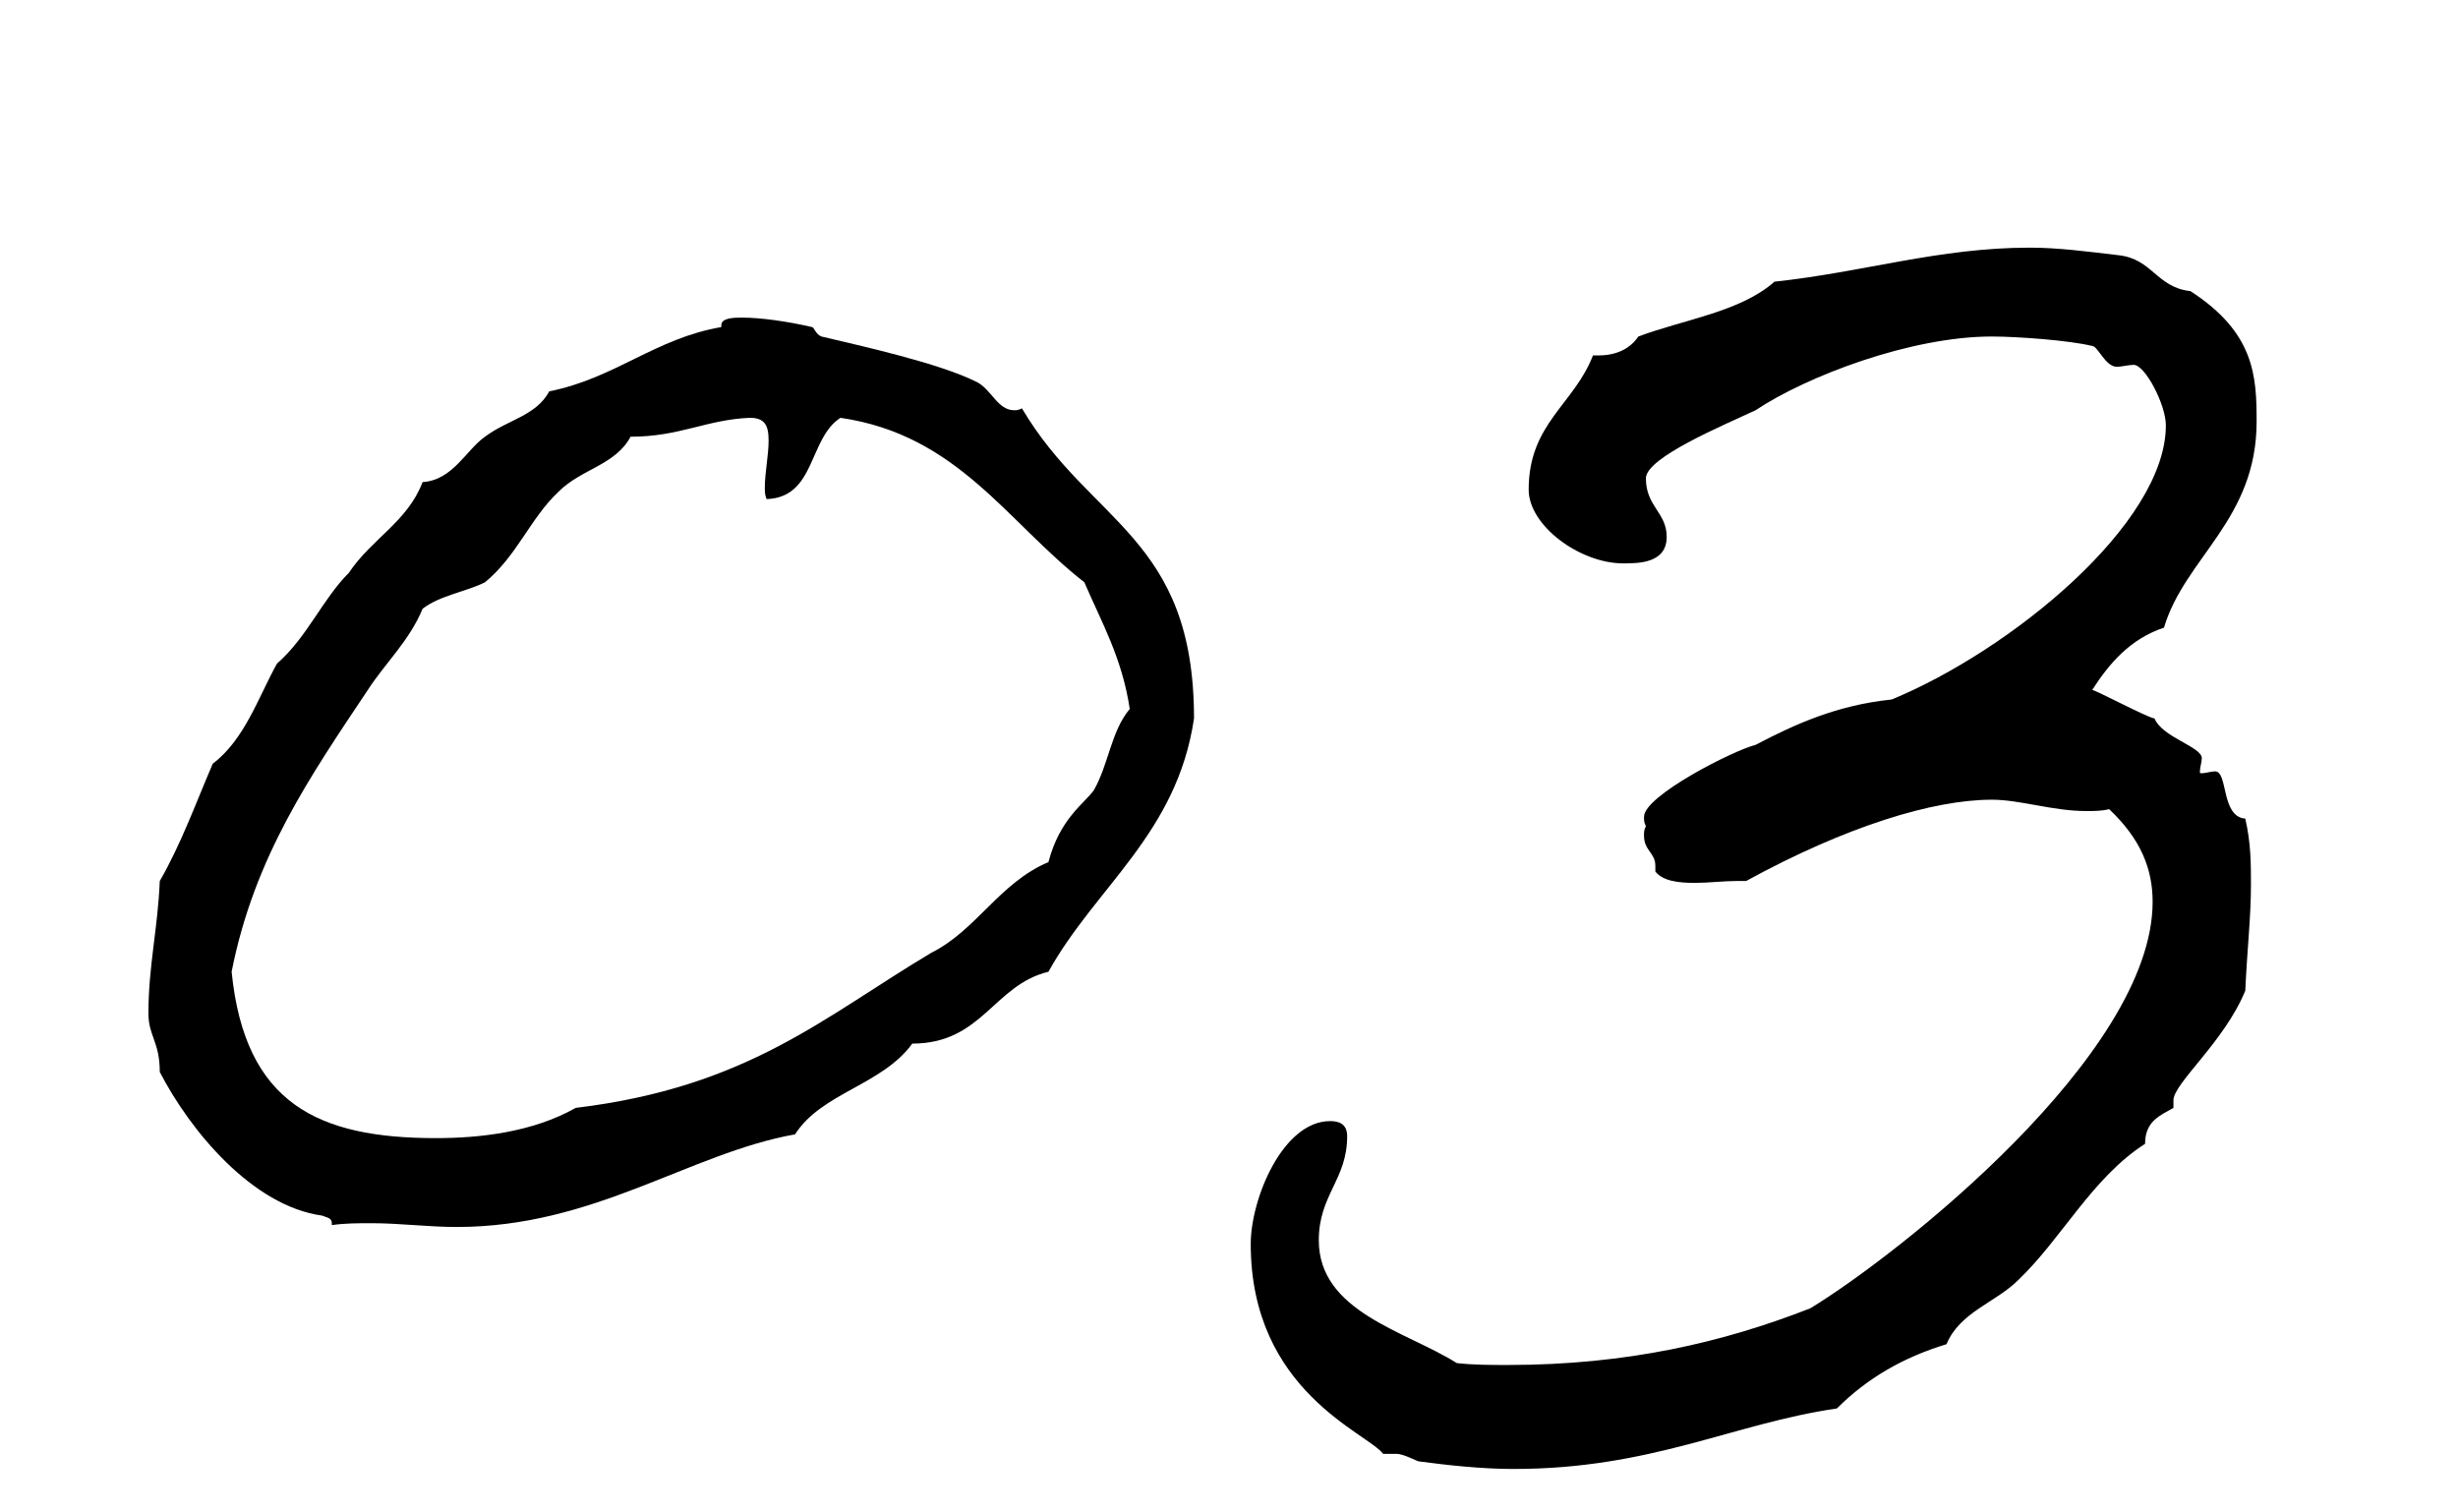 <?xml version="1.0" encoding="utf-8"?>
<!-- Generator: Adobe Illustrator 27.1.1, SVG Export Plug-In . SVG Version: 6.00 Build 0)  -->
<svg version="1.1" id="レイヤー_1" xmlns="http://www.w3.org/2000/svg" xmlns:xlink="http://www.w3.org/1999/xlink" x="0px"
	 y="0px" width="104px" height="64px" viewBox="0 0 104 64" style="enable-background:new 0 0 104 64;" xml:space="preserve">
<g>
	<path d="M30.52,13.84v-0.08c0-0.32,0.56-0.32,0.88-0.32c0.8,0,1.92,0.16,2.96,0.4c0.08,0,0.16,0.32,0.4,0.4
		c1.68,0.4,4.96,1.12,6.56,1.92c0.64,0.32,0.88,1.2,1.6,1.2c0.08,0,0.16,0,0.32-0.08c2.88,4.88,7.28,5.44,7.28,13.12
		c-0.72,4.88-4.16,7.12-6.16,10.72c-2.32,0.56-2.8,3.04-5.76,3.04c-1.28,1.76-3.84,2.08-4.96,3.84c-4.48,0.8-8.48,3.92-14.32,3.92
		c-1.2,0-2.4-0.16-3.6-0.16c-0.56,0-1.12,0-1.68,0.08v-0.08c0-0.24-0.24-0.24-0.4-0.32c-2.96-0.4-5.6-3.6-6.88-6.08
		c0-1.28-0.48-1.52-0.48-2.48c0-2,0.4-3.6,0.48-5.6C7.64,35.76,8.28,34,9,32.32c1.36-1.04,1.92-2.8,2.72-4.24
		c1.28-1.12,1.92-2.72,3.04-3.84c0.96-1.44,2.48-2.16,3.12-3.84c1.28-0.08,1.84-1.36,2.64-1.92c0.96-0.72,2.16-0.88,2.72-1.92
		C26.04,16,27.72,14.32,30.52,13.84z M26.68,18.48c-0.64,1.2-2.08,1.36-3.04,2.32c-1.2,1.12-1.76,2.72-3.12,3.84
		c-0.8,0.4-1.92,0.56-2.64,1.12c-0.56,1.36-1.6,2.32-2.32,3.44c-2.4,3.6-4.8,7.04-5.76,11.92c0.56,5.6,3.68,7.04,8.64,7.04
		c1.84,0,4.08-0.24,5.92-1.28c7.28-0.88,10.48-3.84,15.04-6.56c1.92-0.96,2.88-2.96,4.96-3.84c0.48-1.84,1.52-2.48,1.92-3.04
		C46.92,32.32,47,30.96,47.8,30c-0.32-2.16-1.2-3.68-1.92-5.36c-3.28-2.56-5.36-6.24-10.32-6.96c-1.36,0.88-1.04,3.36-3.12,3.44
		c-0.08-0.16-0.08-0.32-0.08-0.48c0-0.64,0.16-1.36,0.16-2c0-0.64-0.16-0.96-0.8-0.96C29.88,17.76,28.76,18.48,26.68,18.48z"/>
	<path d="M88.52,29.2c0-0.08,2.4,1.2,2.64,1.2c0.32,0.8,2,1.2,2,1.68c0,0.16-0.08,0.4-0.08,0.56c0,0.08,0,0.08,0.08,0.08
		c0.16,0,0.4-0.08,0.56-0.08c0.56,0,0.24,1.92,1.28,2c0.24,1.04,0.24,1.92,0.24,2.8c0,1.36-0.16,2.72-0.24,4.48
		c-0.88,2.16-3.04,3.92-3.04,4.64v0.32c-0.56,0.32-1.2,0.56-1.2,1.52c-2.24,1.44-3.52,4-5.36,5.76c-0.96,0.96-2.48,1.36-3.04,2.72
		c-1.84,0.56-3.36,1.44-4.64,2.72c-4.4,0.64-7.84,2.56-13.68,2.56c-1.36,0-2.8-0.16-4-0.32c-0.08,0-0.64-0.32-0.96-0.32h-0.56
		c-0.64-0.88-5.6-2.64-5.6-8.88c0-1.92,1.36-5.2,3.36-5.2c0.32,0,0.72,0.08,0.72,0.64c0,1.84-1.2,2.48-1.2,4.4
		c0,3.04,3.68,3.84,5.84,5.2c0.72,0.08,1.44,0.08,2.16,0.08c5.04,0,9.12-0.96,12.8-2.4c3.68-2.24,14.48-10.72,14.48-17.2
		c0-1.36-0.48-2.64-1.84-3.92c-0.32,0.08-0.64,0.08-0.96,0.08c-1.44,0-2.8-0.48-4-0.48c-2.48,0-6.16,1.12-10.4,3.44h-0.4
		c-0.56,0-1.2,0.08-1.76,0.08c-0.72,0-1.36-0.08-1.68-0.48v-0.24c0-0.56-0.48-0.64-0.48-1.28c0-0.16,0-0.24,0.08-0.4
		c-0.08-0.16-0.08-0.24-0.08-0.4c0-0.88,3.76-2.8,4.72-3.04c1.68-0.88,3.44-1.68,5.76-1.92c5.04-2.08,11.6-7.44,11.6-11.6
		c0-0.88-0.88-2.56-1.36-2.56c-0.24,0-0.48,0.08-0.72,0.08c-0.48,0-0.8-0.88-1.04-0.88c-0.96-0.24-3.2-0.4-4.24-0.4
		c-3.44,0-7.84,1.68-10,3.12c-1.36,0.64-4.64,2-4.64,2.88c0,1.2,0.88,1.44,0.88,2.48c0,1.12-1.2,1.12-1.84,1.12
		c-1.84,0-4-1.6-4-3.12c0-2.8,1.92-3.6,2.72-5.68h0.24c0.8,0,1.36-0.32,1.68-0.8c1.92-0.72,4.32-1.04,5.76-2.32
		c3.76-0.4,6.96-1.44,10.8-1.44c1.2,0,2.4,0.16,3.76,0.32c1.44,0.16,1.6,1.36,3.04,1.52c2.72,1.76,2.8,3.6,2.8,5.52
		c0,4.16-3.04,5.76-3.92,8.72C90.12,27.04,89.24,28.08,88.52,29.2z"/>
</g>
</svg>
